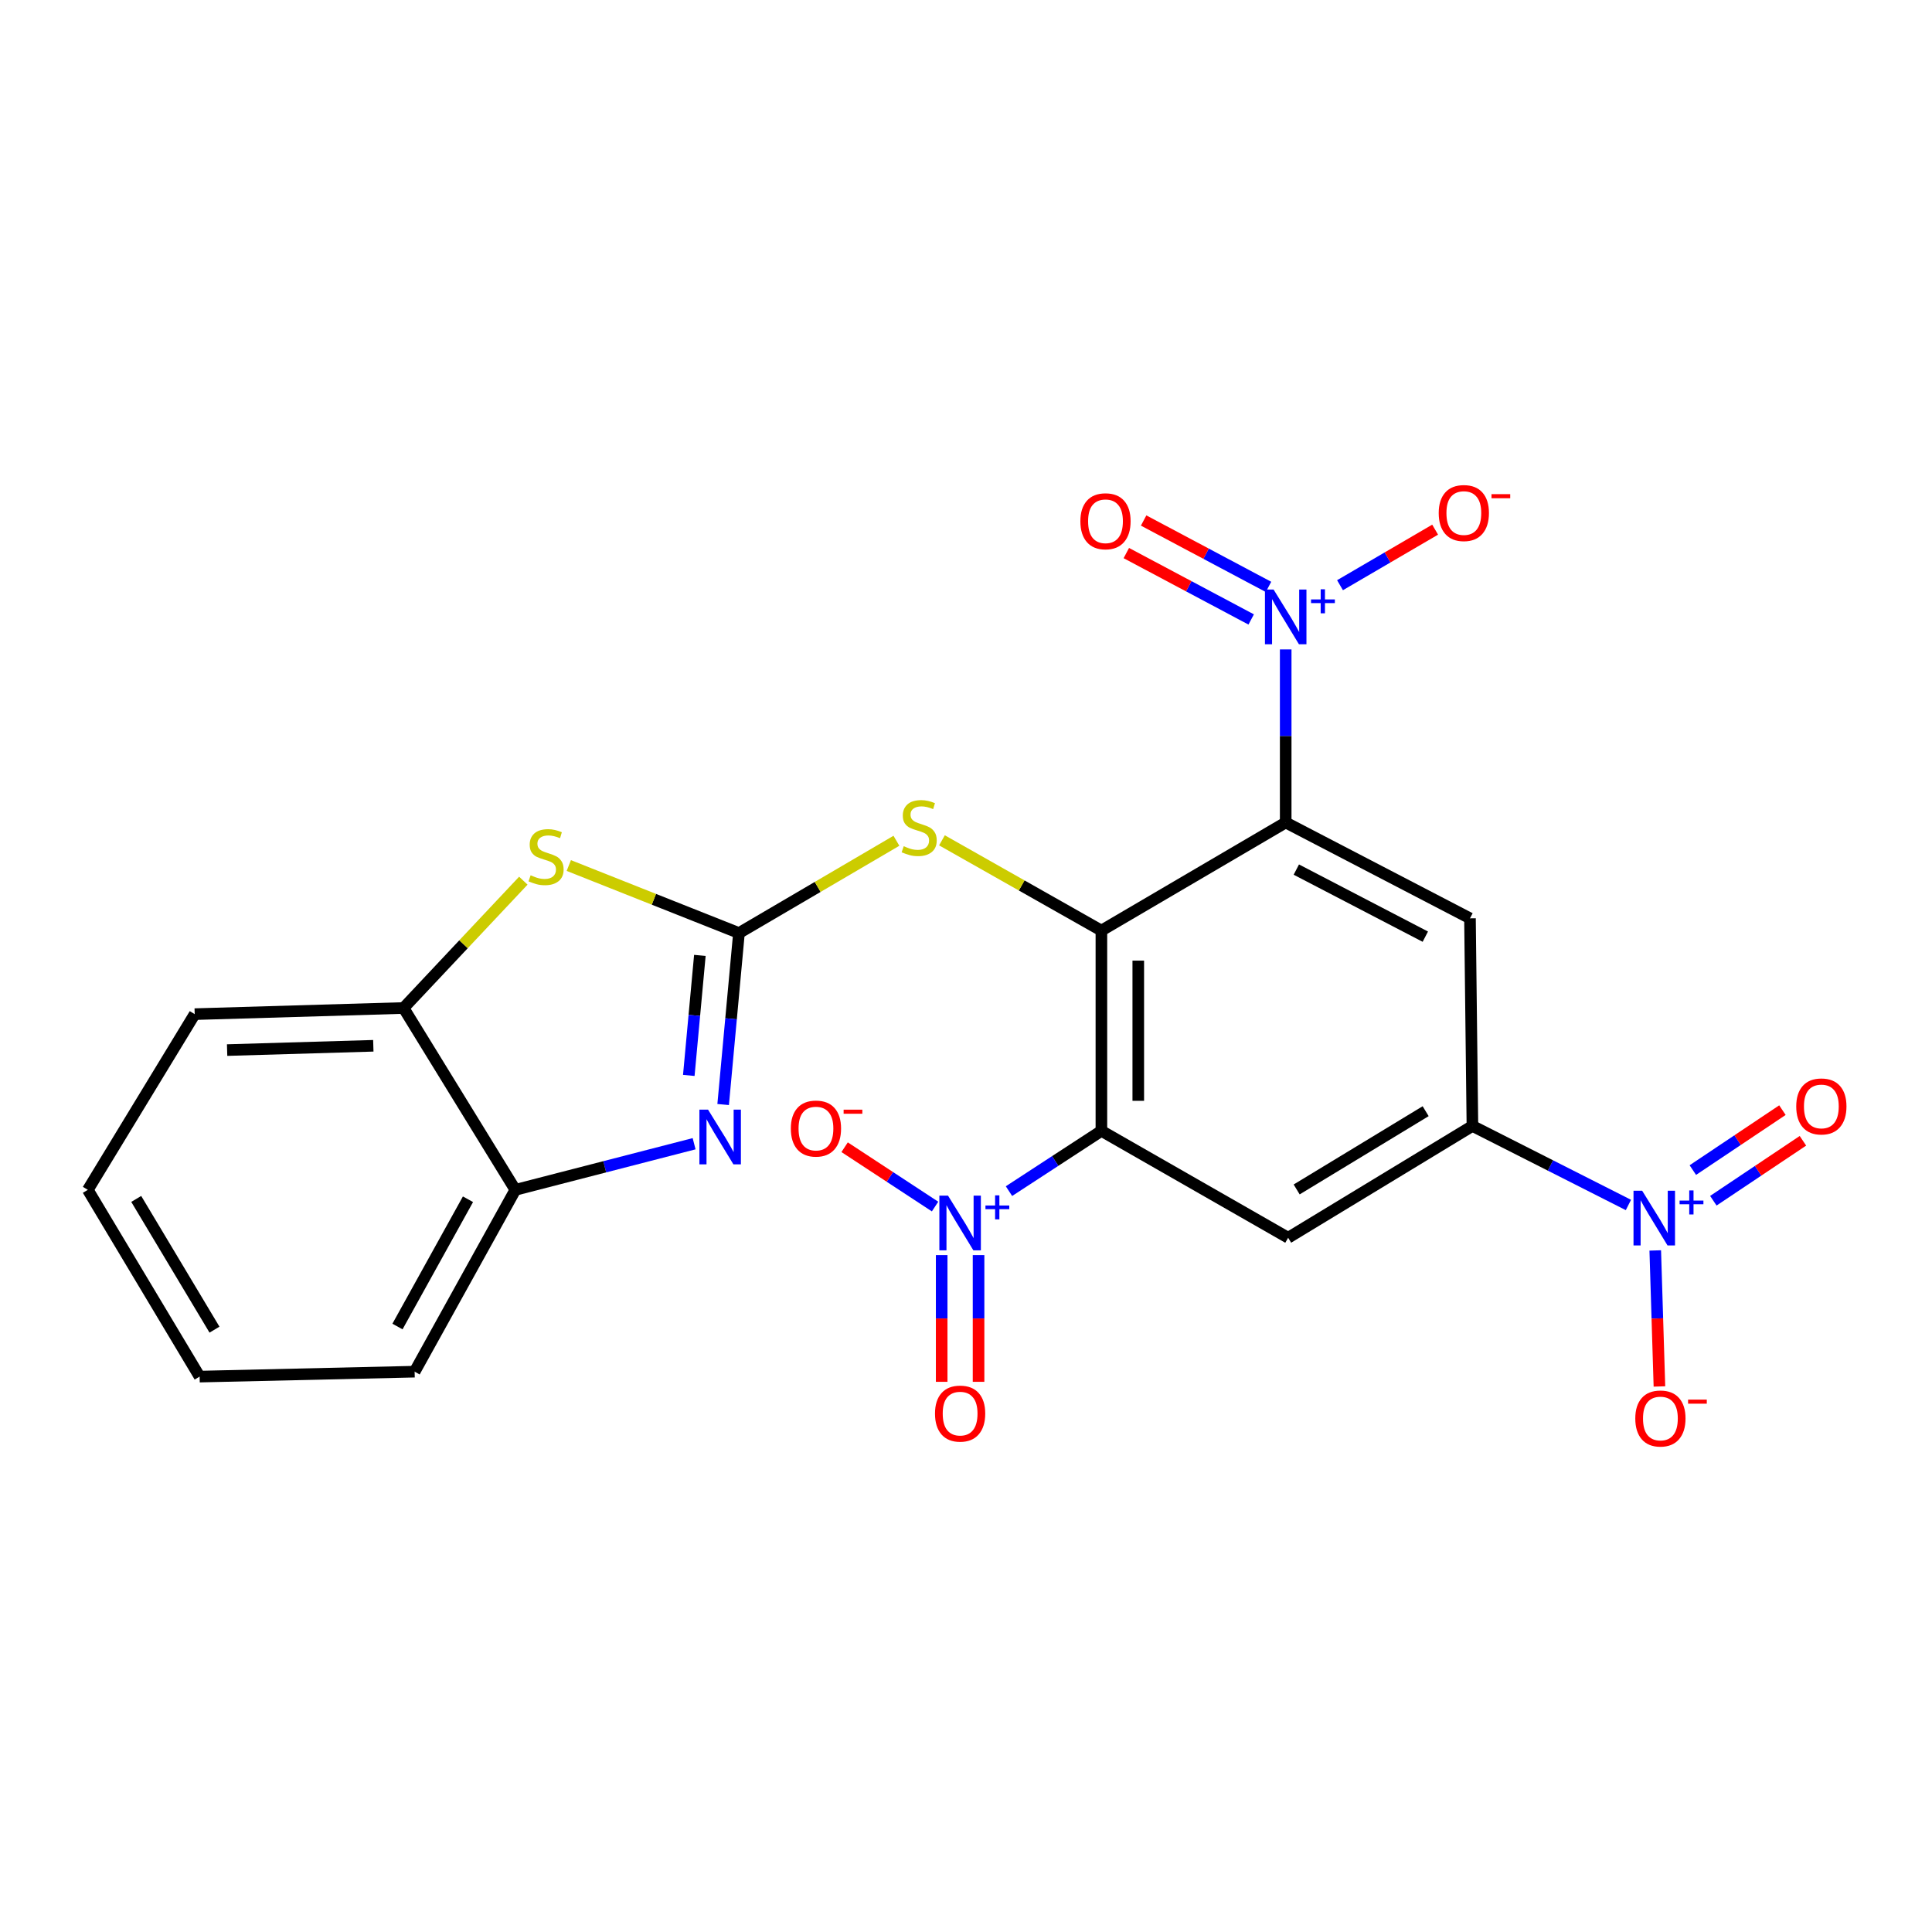 <?xml version='1.0' encoding='iso-8859-1'?>
<svg version='1.1' baseProfile='full'
              xmlns='http://www.w3.org/2000/svg'
                      xmlns:rdkit='http://www.rdkit.org/xml'
                      xmlns:xlink='http://www.w3.org/1999/xlink'
                  xml:space='preserve'
width='1000px' height='1000px' viewBox='0 0 1000 1000'>
<!-- END OF HEADER -->
<rect style='opacity:1.0;fill:#FFFFFF;stroke:none' width='1000' height='1000' x='0' y='0'> </rect>
<path class='bond-1' d='M 570.081,585.333 L 570.081,481.667' style='fill:none;fill-rule:evenodd;stroke:#000000;stroke-width:6px;stroke-linecap:butt;stroke-linejoin:miter;stroke-opacity:1' />
<path class='bond-1' d='M 589.168,569.783 L 589.168,497.217' style='fill:none;fill-rule:evenodd;stroke:#000000;stroke-width:6px;stroke-linecap:butt;stroke-linejoin:miter;stroke-opacity:1' />
<path class='bond-3' d='M 570.081,585.333 L 546.162,600.93' style='fill:none;fill-rule:evenodd;stroke:#000000;stroke-width:6px;stroke-linecap:butt;stroke-linejoin:miter;stroke-opacity:1' />
<path class='bond-3' d='M 546.162,600.93 L 522.244,616.528' style='fill:none;fill-rule:evenodd;stroke:#0000FF;stroke-width:6px;stroke-linecap:butt;stroke-linejoin:miter;stroke-opacity:1' />
<path class='bond-8' d='M 570.081,585.333 L 666.747,640.654' style='fill:none;fill-rule:evenodd;stroke:#000000;stroke-width:6px;stroke-linecap:butt;stroke-linejoin:miter;stroke-opacity:1' />
<path class='bond-0' d='M 665.475,425.72 L 570.081,481.667' style='fill:none;fill-rule:evenodd;stroke:#000000;stroke-width:6px;stroke-linecap:butt;stroke-linejoin:miter;stroke-opacity:1' />
<path class='bond-4' d='M 665.475,425.72 L 665.475,380.929' style='fill:none;fill-rule:evenodd;stroke:#000000;stroke-width:6px;stroke-linecap:butt;stroke-linejoin:miter;stroke-opacity:1' />
<path class='bond-4' d='M 665.475,380.929 L 665.475,336.139' style='fill:none;fill-rule:evenodd;stroke:#0000FF;stroke-width:6px;stroke-linecap:butt;stroke-linejoin:miter;stroke-opacity:1' />
<path class='bond-24' d='M 665.475,425.72 L 760.859,475.326' style='fill:none;fill-rule:evenodd;stroke:#000000;stroke-width:6px;stroke-linecap:butt;stroke-linejoin:miter;stroke-opacity:1' />
<path class='bond-24' d='M 670.976,450.095 L 737.744,484.819' style='fill:none;fill-rule:evenodd;stroke:#000000;stroke-width:6px;stroke-linecap:butt;stroke-linejoin:miter;stroke-opacity:1' />
<path class='bond-11' d='M 570.081,481.667 L 528.819,458.308' style='fill:none;fill-rule:evenodd;stroke:#000000;stroke-width:6px;stroke-linecap:butt;stroke-linejoin:miter;stroke-opacity:1' />
<path class='bond-11' d='M 528.819,458.308 L 487.557,434.95' style='fill:none;fill-rule:evenodd;stroke:#CCCC00;stroke-width:6px;stroke-linecap:butt;stroke-linejoin:miter;stroke-opacity:1' />
<path class='bond-2' d='M 382.484,482.95 L 423.234,459.066' style='fill:none;fill-rule:evenodd;stroke:#000000;stroke-width:6px;stroke-linecap:butt;stroke-linejoin:miter;stroke-opacity:1' />
<path class='bond-2' d='M 423.234,459.066 L 463.985,435.182' style='fill:none;fill-rule:evenodd;stroke:#CCCC00;stroke-width:6px;stroke-linecap:butt;stroke-linejoin:miter;stroke-opacity:1' />
<path class='bond-6' d='M 382.484,482.95 L 378.392,527.327' style='fill:none;fill-rule:evenodd;stroke:#000000;stroke-width:6px;stroke-linecap:butt;stroke-linejoin:miter;stroke-opacity:1' />
<path class='bond-6' d='M 378.392,527.327 L 374.3,571.703' style='fill:none;fill-rule:evenodd;stroke:#0000FF;stroke-width:6px;stroke-linecap:butt;stroke-linejoin:miter;stroke-opacity:1' />
<path class='bond-6' d='M 362.25,494.51 L 359.385,525.574' style='fill:none;fill-rule:evenodd;stroke:#000000;stroke-width:6px;stroke-linecap:butt;stroke-linejoin:miter;stroke-opacity:1' />
<path class='bond-6' d='M 359.385,525.574 L 356.521,556.638' style='fill:none;fill-rule:evenodd;stroke:#0000FF;stroke-width:6px;stroke-linecap:butt;stroke-linejoin:miter;stroke-opacity:1' />
<path class='bond-10' d='M 382.484,482.95 L 338.448,465.471' style='fill:none;fill-rule:evenodd;stroke:#000000;stroke-width:6px;stroke-linecap:butt;stroke-linejoin:miter;stroke-opacity:1' />
<path class='bond-10' d='M 338.448,465.471 L 294.412,447.993' style='fill:none;fill-rule:evenodd;stroke:#CCCC00;stroke-width:6px;stroke-linecap:butt;stroke-linejoin:miter;stroke-opacity:1' />
<path class='bond-14' d='M 483.984,624.509 L 460.581,609.154' style='fill:none;fill-rule:evenodd;stroke:#0000FF;stroke-width:6px;stroke-linecap:butt;stroke-linejoin:miter;stroke-opacity:1' />
<path class='bond-14' d='M 460.581,609.154 L 437.177,593.799' style='fill:none;fill-rule:evenodd;stroke:#FF0000;stroke-width:6px;stroke-linecap:butt;stroke-linejoin:miter;stroke-opacity:1' />
<path class='bond-18' d='M 487.411,649.643 L 487.411,682.435' style='fill:none;fill-rule:evenodd;stroke:#0000FF;stroke-width:6px;stroke-linecap:butt;stroke-linejoin:miter;stroke-opacity:1' />
<path class='bond-18' d='M 487.411,682.435 L 487.411,715.226' style='fill:none;fill-rule:evenodd;stroke:#FF0000;stroke-width:6px;stroke-linecap:butt;stroke-linejoin:miter;stroke-opacity:1' />
<path class='bond-18' d='M 506.499,649.643 L 506.499,682.435' style='fill:none;fill-rule:evenodd;stroke:#0000FF;stroke-width:6px;stroke-linecap:butt;stroke-linejoin:miter;stroke-opacity:1' />
<path class='bond-18' d='M 506.499,682.435 L 506.499,715.226' style='fill:none;fill-rule:evenodd;stroke:#FF0000;stroke-width:6px;stroke-linecap:butt;stroke-linejoin:miter;stroke-opacity:1' />
<path class='bond-15' d='M 693.589,302.9 L 718.206,288.523' style='fill:none;fill-rule:evenodd;stroke:#0000FF;stroke-width:6px;stroke-linecap:butt;stroke-linejoin:miter;stroke-opacity:1' />
<path class='bond-15' d='M 718.206,288.523 L 742.822,274.147' style='fill:none;fill-rule:evenodd;stroke:#FF0000;stroke-width:6px;stroke-linecap:butt;stroke-linejoin:miter;stroke-opacity:1' />
<path class='bond-17' d='M 656.575,303.777 L 624.259,286.595' style='fill:none;fill-rule:evenodd;stroke:#0000FF;stroke-width:6px;stroke-linecap:butt;stroke-linejoin:miter;stroke-opacity:1' />
<path class='bond-17' d='M 624.259,286.595 L 591.944,269.412' style='fill:none;fill-rule:evenodd;stroke:#FF0000;stroke-width:6px;stroke-linecap:butt;stroke-linejoin:miter;stroke-opacity:1' />
<path class='bond-17' d='M 647.613,320.63 L 615.298,303.448' style='fill:none;fill-rule:evenodd;stroke:#0000FF;stroke-width:6px;stroke-linecap:butt;stroke-linejoin:miter;stroke-opacity:1' />
<path class='bond-17' d='M 615.298,303.448 L 582.983,286.265' style='fill:none;fill-rule:evenodd;stroke:#FF0000;stroke-width:6px;stroke-linecap:butt;stroke-linejoin:miter;stroke-opacity:1' />
<path class='bond-5' d='M 842.865,623.696 L 802.493,603.242' style='fill:none;fill-rule:evenodd;stroke:#0000FF;stroke-width:6px;stroke-linecap:butt;stroke-linejoin:miter;stroke-opacity:1' />
<path class='bond-5' d='M 802.493,603.242 L 762.121,582.788' style='fill:none;fill-rule:evenodd;stroke:#000000;stroke-width:6px;stroke-linecap:butt;stroke-linejoin:miter;stroke-opacity:1' />
<path class='bond-16' d='M 856.757,647.227 L 857.837,682.431' style='fill:none;fill-rule:evenodd;stroke:#0000FF;stroke-width:6px;stroke-linecap:butt;stroke-linejoin:miter;stroke-opacity:1' />
<path class='bond-16' d='M 857.837,682.431 L 858.917,717.635' style='fill:none;fill-rule:evenodd;stroke:#FF0000;stroke-width:6px;stroke-linecap:butt;stroke-linejoin:miter;stroke-opacity:1' />
<path class='bond-19' d='M 886.824,621.496 L 910.009,605.983' style='fill:none;fill-rule:evenodd;stroke:#0000FF;stroke-width:6px;stroke-linecap:butt;stroke-linejoin:miter;stroke-opacity:1' />
<path class='bond-19' d='M 910.009,605.983 L 933.195,590.47' style='fill:none;fill-rule:evenodd;stroke:#FF0000;stroke-width:6px;stroke-linecap:butt;stroke-linejoin:miter;stroke-opacity:1' />
<path class='bond-19' d='M 876.209,605.632 L 899.395,590.119' style='fill:none;fill-rule:evenodd;stroke:#0000FF;stroke-width:6px;stroke-linecap:butt;stroke-linejoin:miter;stroke-opacity:1' />
<path class='bond-19' d='M 899.395,590.119 L 922.581,574.606' style='fill:none;fill-rule:evenodd;stroke:#FF0000;stroke-width:6px;stroke-linecap:butt;stroke-linejoin:miter;stroke-opacity:1' />
<path class='bond-12' d='M 359.272,591.991 L 313.006,603.926' style='fill:none;fill-rule:evenodd;stroke:#0000FF;stroke-width:6px;stroke-linecap:butt;stroke-linejoin:miter;stroke-opacity:1' />
<path class='bond-12' d='M 313.006,603.926 L 266.74,615.862' style='fill:none;fill-rule:evenodd;stroke:#000000;stroke-width:6px;stroke-linecap:butt;stroke-linejoin:miter;stroke-opacity:1' />
<path class='bond-7' d='M 762.121,582.788 L 666.747,640.654' style='fill:none;fill-rule:evenodd;stroke:#000000;stroke-width:6px;stroke-linecap:butt;stroke-linejoin:miter;stroke-opacity:1' />
<path class='bond-7' d='M 737.914,575.149 L 671.152,615.655' style='fill:none;fill-rule:evenodd;stroke:#000000;stroke-width:6px;stroke-linecap:butt;stroke-linejoin:miter;stroke-opacity:1' />
<path class='bond-9' d='M 762.121,582.788 L 760.859,475.326' style='fill:none;fill-rule:evenodd;stroke:#000000;stroke-width:6px;stroke-linecap:butt;stroke-linejoin:miter;stroke-opacity:1' />
<path class='bond-13' d='M 270.875,455.837 L 239.88,488.788' style='fill:none;fill-rule:evenodd;stroke:#CCCC00;stroke-width:6px;stroke-linecap:butt;stroke-linejoin:miter;stroke-opacity:1' />
<path class='bond-13' d='M 239.88,488.788 L 208.885,521.74' style='fill:none;fill-rule:evenodd;stroke:#000000;stroke-width:6px;stroke-linecap:butt;stroke-linejoin:miter;stroke-opacity:1' />
<path class='bond-20' d='M 266.74,615.862 L 214.611,709.973' style='fill:none;fill-rule:evenodd;stroke:#000000;stroke-width:6px;stroke-linecap:butt;stroke-linejoin:miter;stroke-opacity:1' />
<path class='bond-20' d='M 242.224,620.73 L 205.733,686.607' style='fill:none;fill-rule:evenodd;stroke:#000000;stroke-width:6px;stroke-linecap:butt;stroke-linejoin:miter;stroke-opacity:1' />
<path class='bond-25' d='M 266.74,615.862 L 208.885,521.74' style='fill:none;fill-rule:evenodd;stroke:#000000;stroke-width:6px;stroke-linecap:butt;stroke-linejoin:miter;stroke-opacity:1' />
<path class='bond-21' d='M 208.885,521.74 L 100.776,524.921' style='fill:none;fill-rule:evenodd;stroke:#000000;stroke-width:6px;stroke-linecap:butt;stroke-linejoin:miter;stroke-opacity:1' />
<path class='bond-21' d='M 193.23,541.296 L 117.554,543.523' style='fill:none;fill-rule:evenodd;stroke:#000000;stroke-width:6px;stroke-linecap:butt;stroke-linejoin:miter;stroke-opacity:1' />
<path class='bond-22' d='M 214.611,709.973 L 103.321,712.528' style='fill:none;fill-rule:evenodd;stroke:#000000;stroke-width:6px;stroke-linecap:butt;stroke-linejoin:miter;stroke-opacity:1' />
<path class='bond-23' d='M 100.776,524.921 L 45.455,615.862' style='fill:none;fill-rule:evenodd;stroke:#000000;stroke-width:6px;stroke-linecap:butt;stroke-linejoin:miter;stroke-opacity:1' />
<path class='bond-26' d='M 103.321,712.528 L 45.455,615.862' style='fill:none;fill-rule:evenodd;stroke:#000000;stroke-width:6px;stroke-linecap:butt;stroke-linejoin:miter;stroke-opacity:1' />
<path class='bond-26' d='M 111.018,688.225 L 70.512,620.558' style='fill:none;fill-rule:evenodd;stroke:#000000;stroke-width:6px;stroke-linecap:butt;stroke-linejoin:miter;stroke-opacity:1' />
<path  class='atom-4' d='M 490.695 618.859
L 499.975 633.859
Q 500.895 635.339, 502.375 638.019
Q 503.855 640.699, 503.935 640.859
L 503.935 618.859
L 507.695 618.859
L 507.695 647.179
L 503.815 647.179
L 493.855 630.779
Q 492.695 628.859, 491.455 626.659
Q 490.255 624.459, 489.895 623.779
L 489.895 647.179
L 486.215 647.179
L 486.215 618.859
L 490.695 618.859
' fill='#0000FF'/>
<path  class='atom-4' d='M 510.071 623.964
L 515.061 623.964
L 515.061 618.71
L 517.278 618.71
L 517.278 623.964
L 522.4 623.964
L 522.4 625.865
L 517.278 625.865
L 517.278 631.145
L 515.061 631.145
L 515.061 625.865
L 510.071 625.865
L 510.071 623.964
' fill='#0000FF'/>
<path  class='atom-5' d='M 659.215 305.159
L 668.495 320.159
Q 669.415 321.639, 670.895 324.319
Q 672.375 326.999, 672.455 327.159
L 672.455 305.159
L 676.215 305.159
L 676.215 333.479
L 672.335 333.479
L 662.375 317.079
Q 661.215 315.159, 659.975 312.959
Q 658.775 310.759, 658.415 310.079
L 658.415 333.479
L 654.735 333.479
L 654.735 305.159
L 659.215 305.159
' fill='#0000FF'/>
<path  class='atom-5' d='M 678.591 310.263
L 683.581 310.263
L 683.581 305.01
L 685.798 305.01
L 685.798 310.263
L 690.92 310.263
L 690.92 312.164
L 685.798 312.164
L 685.798 317.444
L 683.581 317.444
L 683.581 312.164
L 678.591 312.164
L 678.591 310.263
' fill='#0000FF'/>
<path  class='atom-6' d='M 849.982 616.314
L 859.262 631.314
Q 860.182 632.794, 861.662 635.474
Q 863.142 638.154, 863.222 638.314
L 863.222 616.314
L 866.982 616.314
L 866.982 644.634
L 863.102 644.634
L 853.142 628.234
Q 851.982 626.314, 850.742 624.114
Q 849.542 621.914, 849.182 621.234
L 849.182 644.634
L 845.502 644.634
L 845.502 616.314
L 849.982 616.314
' fill='#0000FF'/>
<path  class='atom-6' d='M 869.358 621.419
L 874.348 621.419
L 874.348 616.165
L 876.566 616.165
L 876.566 621.419
L 881.687 621.419
L 881.687 623.32
L 876.566 623.32
L 876.566 628.6
L 874.348 628.6
L 874.348 623.32
L 869.358 623.32
L 869.358 621.419
' fill='#0000FF'/>
<path  class='atom-7' d='M 366.489 574.354
L 375.769 589.354
Q 376.689 590.834, 378.169 593.514
Q 379.649 596.194, 379.729 596.354
L 379.729 574.354
L 383.489 574.354
L 383.489 602.674
L 379.609 602.674
L 369.649 586.274
Q 368.489 584.354, 367.249 582.154
Q 366.049 579.954, 365.689 579.274
L 365.689 602.674
L 362.009 602.674
L 362.009 574.354
L 366.489 574.354
' fill='#0000FF'/>
<path  class='atom-11' d='M 274.647 453.043
Q 274.967 453.163, 276.287 453.723
Q 277.607 454.283, 279.047 454.643
Q 280.527 454.963, 281.967 454.963
Q 284.647 454.963, 286.207 453.683
Q 287.767 452.363, 287.767 450.083
Q 287.767 448.523, 286.967 447.563
Q 286.207 446.603, 285.007 446.083
Q 283.807 445.563, 281.807 444.963
Q 279.287 444.203, 277.767 443.483
Q 276.287 442.763, 275.207 441.243
Q 274.167 439.723, 274.167 437.163
Q 274.167 433.603, 276.567 431.403
Q 279.007 429.203, 283.807 429.203
Q 287.087 429.203, 290.807 430.763
L 289.887 433.843
Q 286.487 432.443, 283.927 432.443
Q 281.167 432.443, 279.647 433.603
Q 278.127 434.723, 278.167 436.683
Q 278.167 438.203, 278.927 439.123
Q 279.727 440.043, 280.847 440.563
Q 282.007 441.083, 283.927 441.683
Q 286.487 442.483, 288.007 443.283
Q 289.527 444.083, 290.607 445.723
Q 291.727 447.323, 291.727 450.083
Q 291.727 454.003, 289.087 456.123
Q 286.487 458.203, 282.127 458.203
Q 279.607 458.203, 277.687 457.643
Q 275.807 457.123, 273.567 456.203
L 274.647 453.043
' fill='#CCCC00'/>
<path  class='atom-12' d='M 467.768 437.996
Q 468.088 438.116, 469.408 438.676
Q 470.728 439.236, 472.168 439.596
Q 473.648 439.916, 475.088 439.916
Q 477.768 439.916, 479.328 438.636
Q 480.888 437.316, 480.888 435.036
Q 480.888 433.476, 480.088 432.516
Q 479.328 431.556, 478.128 431.036
Q 476.928 430.516, 474.928 429.916
Q 472.408 429.156, 470.888 428.436
Q 469.408 427.716, 468.328 426.196
Q 467.288 424.676, 467.288 422.116
Q 467.288 418.556, 469.688 416.356
Q 472.128 414.156, 476.928 414.156
Q 480.208 414.156, 483.928 415.716
L 483.008 418.796
Q 479.608 417.396, 477.048 417.396
Q 474.288 417.396, 472.768 418.556
Q 471.248 419.676, 471.288 421.636
Q 471.288 423.156, 472.048 424.076
Q 472.848 424.996, 473.968 425.516
Q 475.128 426.036, 477.048 426.636
Q 479.608 427.436, 481.128 428.236
Q 482.648 429.036, 483.728 430.676
Q 484.848 432.276, 484.848 435.036
Q 484.848 438.956, 482.208 441.076
Q 479.608 443.156, 475.248 443.156
Q 472.728 443.156, 470.808 442.596
Q 468.928 442.076, 466.688 441.156
L 467.768 437.996
' fill='#CCCC00'/>
<path  class='atom-15' d='M 409.334 584.14
Q 409.334 577.34, 412.694 573.54
Q 416.054 569.74, 422.334 569.74
Q 428.614 569.74, 431.974 573.54
Q 435.334 577.34, 435.334 584.14
Q 435.334 591.02, 431.934 594.94
Q 428.534 598.82, 422.334 598.82
Q 416.094 598.82, 412.694 594.94
Q 409.334 591.06, 409.334 584.14
M 422.334 595.62
Q 426.654 595.62, 428.974 592.74
Q 431.334 589.82, 431.334 584.14
Q 431.334 578.58, 428.974 575.78
Q 426.654 572.94, 422.334 572.94
Q 418.014 572.94, 415.654 575.74
Q 413.334 578.54, 413.334 584.14
Q 413.334 589.86, 415.654 592.74
Q 418.014 595.62, 422.334 595.62
' fill='#FF0000'/>
<path  class='atom-15' d='M 436.654 574.362
L 446.343 574.362
L 446.343 576.474
L 436.654 576.474
L 436.654 574.362
' fill='#FF0000'/>
<path  class='atom-16' d='M 744.677 265.551
Q 744.677 258.751, 748.037 254.951
Q 751.397 251.151, 757.677 251.151
Q 763.957 251.151, 767.317 254.951
Q 770.677 258.751, 770.677 265.551
Q 770.677 272.431, 767.277 276.351
Q 763.877 280.231, 757.677 280.231
Q 751.437 280.231, 748.037 276.351
Q 744.677 272.471, 744.677 265.551
M 757.677 277.031
Q 761.997 277.031, 764.317 274.151
Q 766.677 271.231, 766.677 265.551
Q 766.677 259.991, 764.317 257.191
Q 761.997 254.351, 757.677 254.351
Q 753.357 254.351, 750.997 257.151
Q 748.677 259.951, 748.677 265.551
Q 748.677 271.271, 750.997 274.151
Q 753.357 277.031, 757.677 277.031
' fill='#FF0000'/>
<path  class='atom-16' d='M 771.997 255.774
L 781.686 255.774
L 781.686 257.886
L 771.997 257.886
L 771.997 255.774
' fill='#FF0000'/>
<path  class='atom-17' d='M 846.424 734.209
Q 846.424 727.409, 849.784 723.609
Q 853.144 719.809, 859.424 719.809
Q 865.704 719.809, 869.064 723.609
Q 872.424 727.409, 872.424 734.209
Q 872.424 741.089, 869.024 745.009
Q 865.624 748.889, 859.424 748.889
Q 853.184 748.889, 849.784 745.009
Q 846.424 741.129, 846.424 734.209
M 859.424 745.689
Q 863.744 745.689, 866.064 742.809
Q 868.424 739.889, 868.424 734.209
Q 868.424 728.649, 866.064 725.849
Q 863.744 723.009, 859.424 723.009
Q 855.104 723.009, 852.744 725.809
Q 850.424 728.609, 850.424 734.209
Q 850.424 739.929, 852.744 742.809
Q 855.104 745.689, 859.424 745.689
' fill='#FF0000'/>
<path  class='atom-17' d='M 873.744 724.431
L 883.432 724.431
L 883.432 726.543
L 873.744 726.543
L 873.744 724.431
' fill='#FF0000'/>
<path  class='atom-18' d='M 559.202 269.803
Q 559.202 263.003, 562.562 259.203
Q 565.922 255.403, 572.202 255.403
Q 578.482 255.403, 581.842 259.203
Q 585.202 263.003, 585.202 269.803
Q 585.202 276.683, 581.802 280.603
Q 578.402 284.483, 572.202 284.483
Q 565.962 284.483, 562.562 280.603
Q 559.202 276.723, 559.202 269.803
M 572.202 281.283
Q 576.522 281.283, 578.842 278.403
Q 581.202 275.483, 581.202 269.803
Q 581.202 264.243, 578.842 261.443
Q 576.522 258.603, 572.202 258.603
Q 567.882 258.603, 565.522 261.403
Q 563.202 264.203, 563.202 269.803
Q 563.202 275.523, 565.522 278.403
Q 567.882 281.283, 572.202 281.283
' fill='#FF0000'/>
<path  class='atom-19' d='M 483.955 731.675
Q 483.955 724.875, 487.315 721.075
Q 490.675 717.275, 496.955 717.275
Q 503.235 717.275, 506.595 721.075
Q 509.955 724.875, 509.955 731.675
Q 509.955 738.555, 506.555 742.475
Q 503.155 746.355, 496.955 746.355
Q 490.715 746.355, 487.315 742.475
Q 483.955 738.595, 483.955 731.675
M 496.955 743.155
Q 501.275 743.155, 503.595 740.275
Q 505.955 737.355, 505.955 731.675
Q 505.955 726.115, 503.595 723.315
Q 501.275 720.475, 496.955 720.475
Q 492.635 720.475, 490.275 723.275
Q 487.955 726.075, 487.955 731.675
Q 487.955 737.395, 490.275 740.275
Q 492.635 743.155, 496.955 743.155
' fill='#FF0000'/>
<path  class='atom-20' d='M 929.729 572.688
Q 929.729 565.888, 933.089 562.088
Q 936.449 558.288, 942.729 558.288
Q 949.009 558.288, 952.369 562.088
Q 955.729 565.888, 955.729 572.688
Q 955.729 579.568, 952.329 583.488
Q 948.929 587.368, 942.729 587.368
Q 936.489 587.368, 933.089 583.488
Q 929.729 579.608, 929.729 572.688
M 942.729 584.168
Q 947.049 584.168, 949.369 581.288
Q 951.729 578.368, 951.729 572.688
Q 951.729 567.128, 949.369 564.328
Q 947.049 561.488, 942.729 561.488
Q 938.409 561.488, 936.049 564.288
Q 933.729 567.088, 933.729 572.688
Q 933.729 578.408, 936.049 581.288
Q 938.409 584.168, 942.729 584.168
' fill='#FF0000'/>
</svg>
